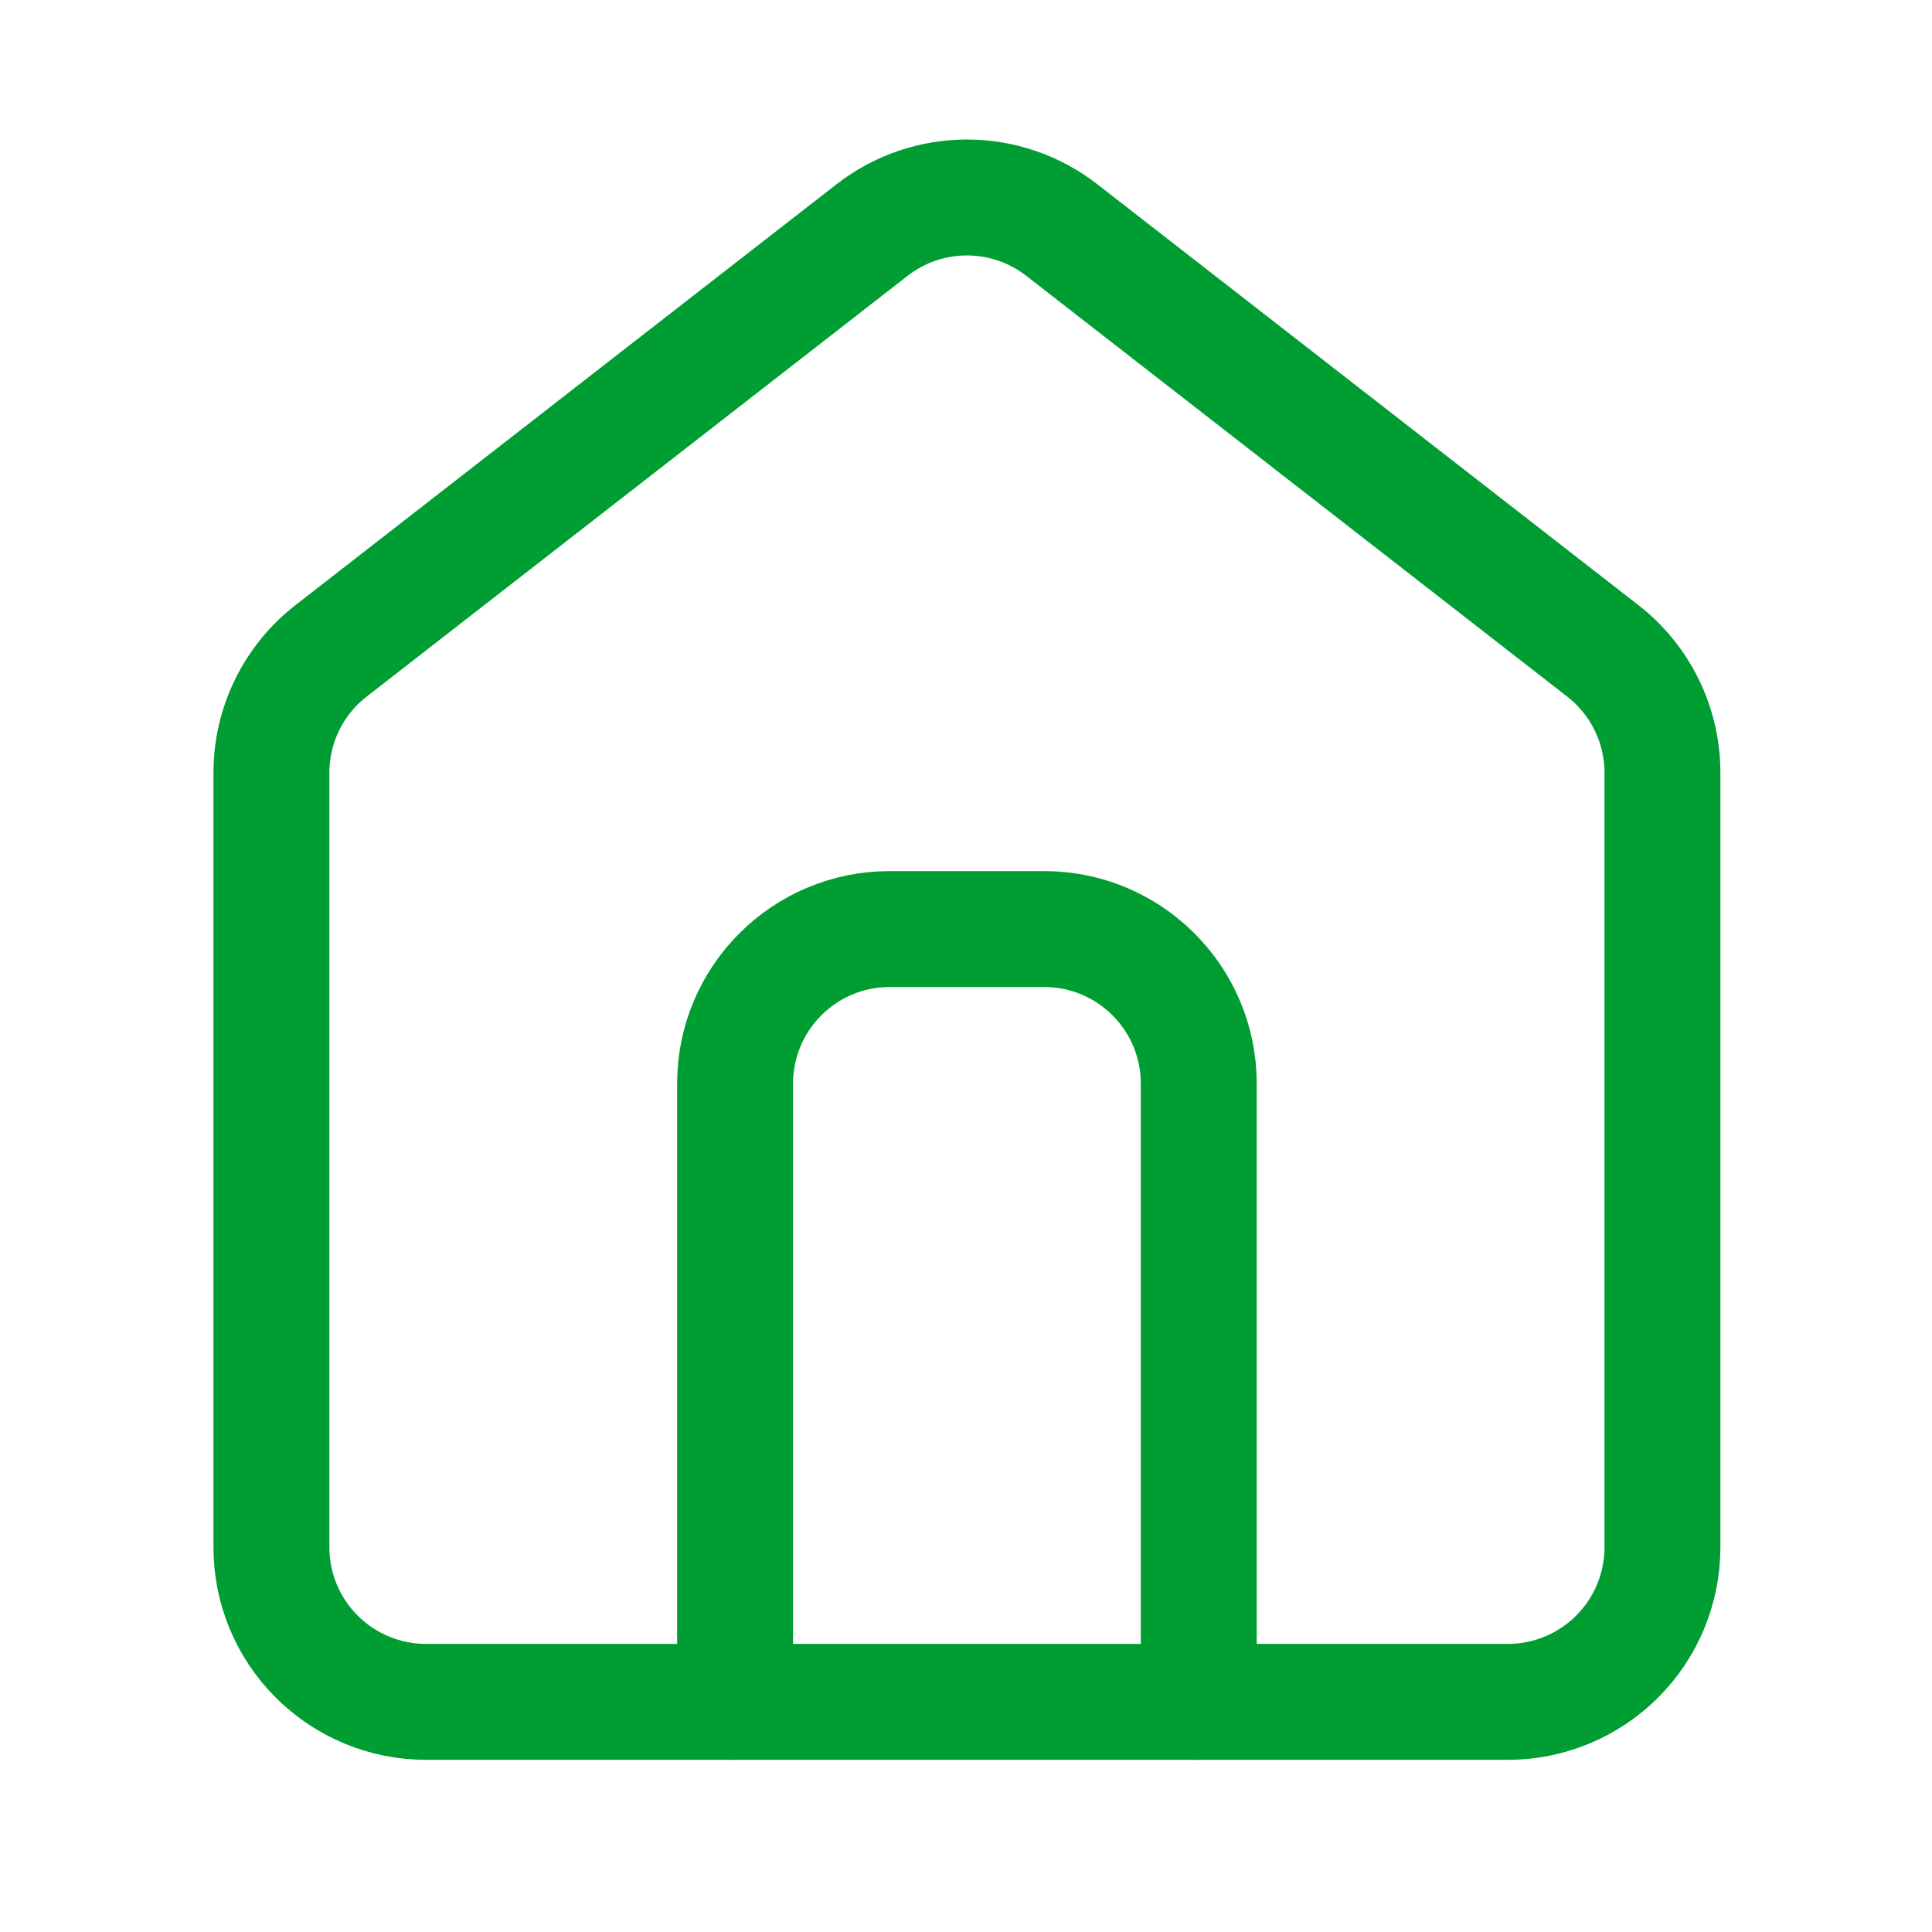 <svg width="25" height="25" viewBox="0 0 25 25" fill="none" xmlns="http://www.w3.org/2000/svg">
<path d="M3.512 10C3.512 9.383 3.797 8.8 4.284 8.422L11.284 2.977C12.006 2.415 13.017 2.415 13.74 2.977L20.74 8.422C21.227 8.8 21.512 9.383 21.512 10V20.022C21.512 20.552 21.301 21.061 20.926 21.436C20.551 21.811 20.042 22.022 19.512 22.022H5.512C4.981 22.022 4.473 21.811 4.098 21.436C3.722 21.061 3.512 20.552 3.512 20.022V10Z" stroke="#009D32" stroke-width="1.5" stroke-linecap="round" stroke-linejoin="round"/>
<path d="M9.512 22.022V14.022C9.512 12.918 10.407 12.022 11.512 12.022H13.512C14.616 12.022 15.512 12.918 15.512 14.022V22.022" stroke="#009D32" stroke-width="1.5" stroke-linecap="round" stroke-linejoin="round"/>
</svg>
